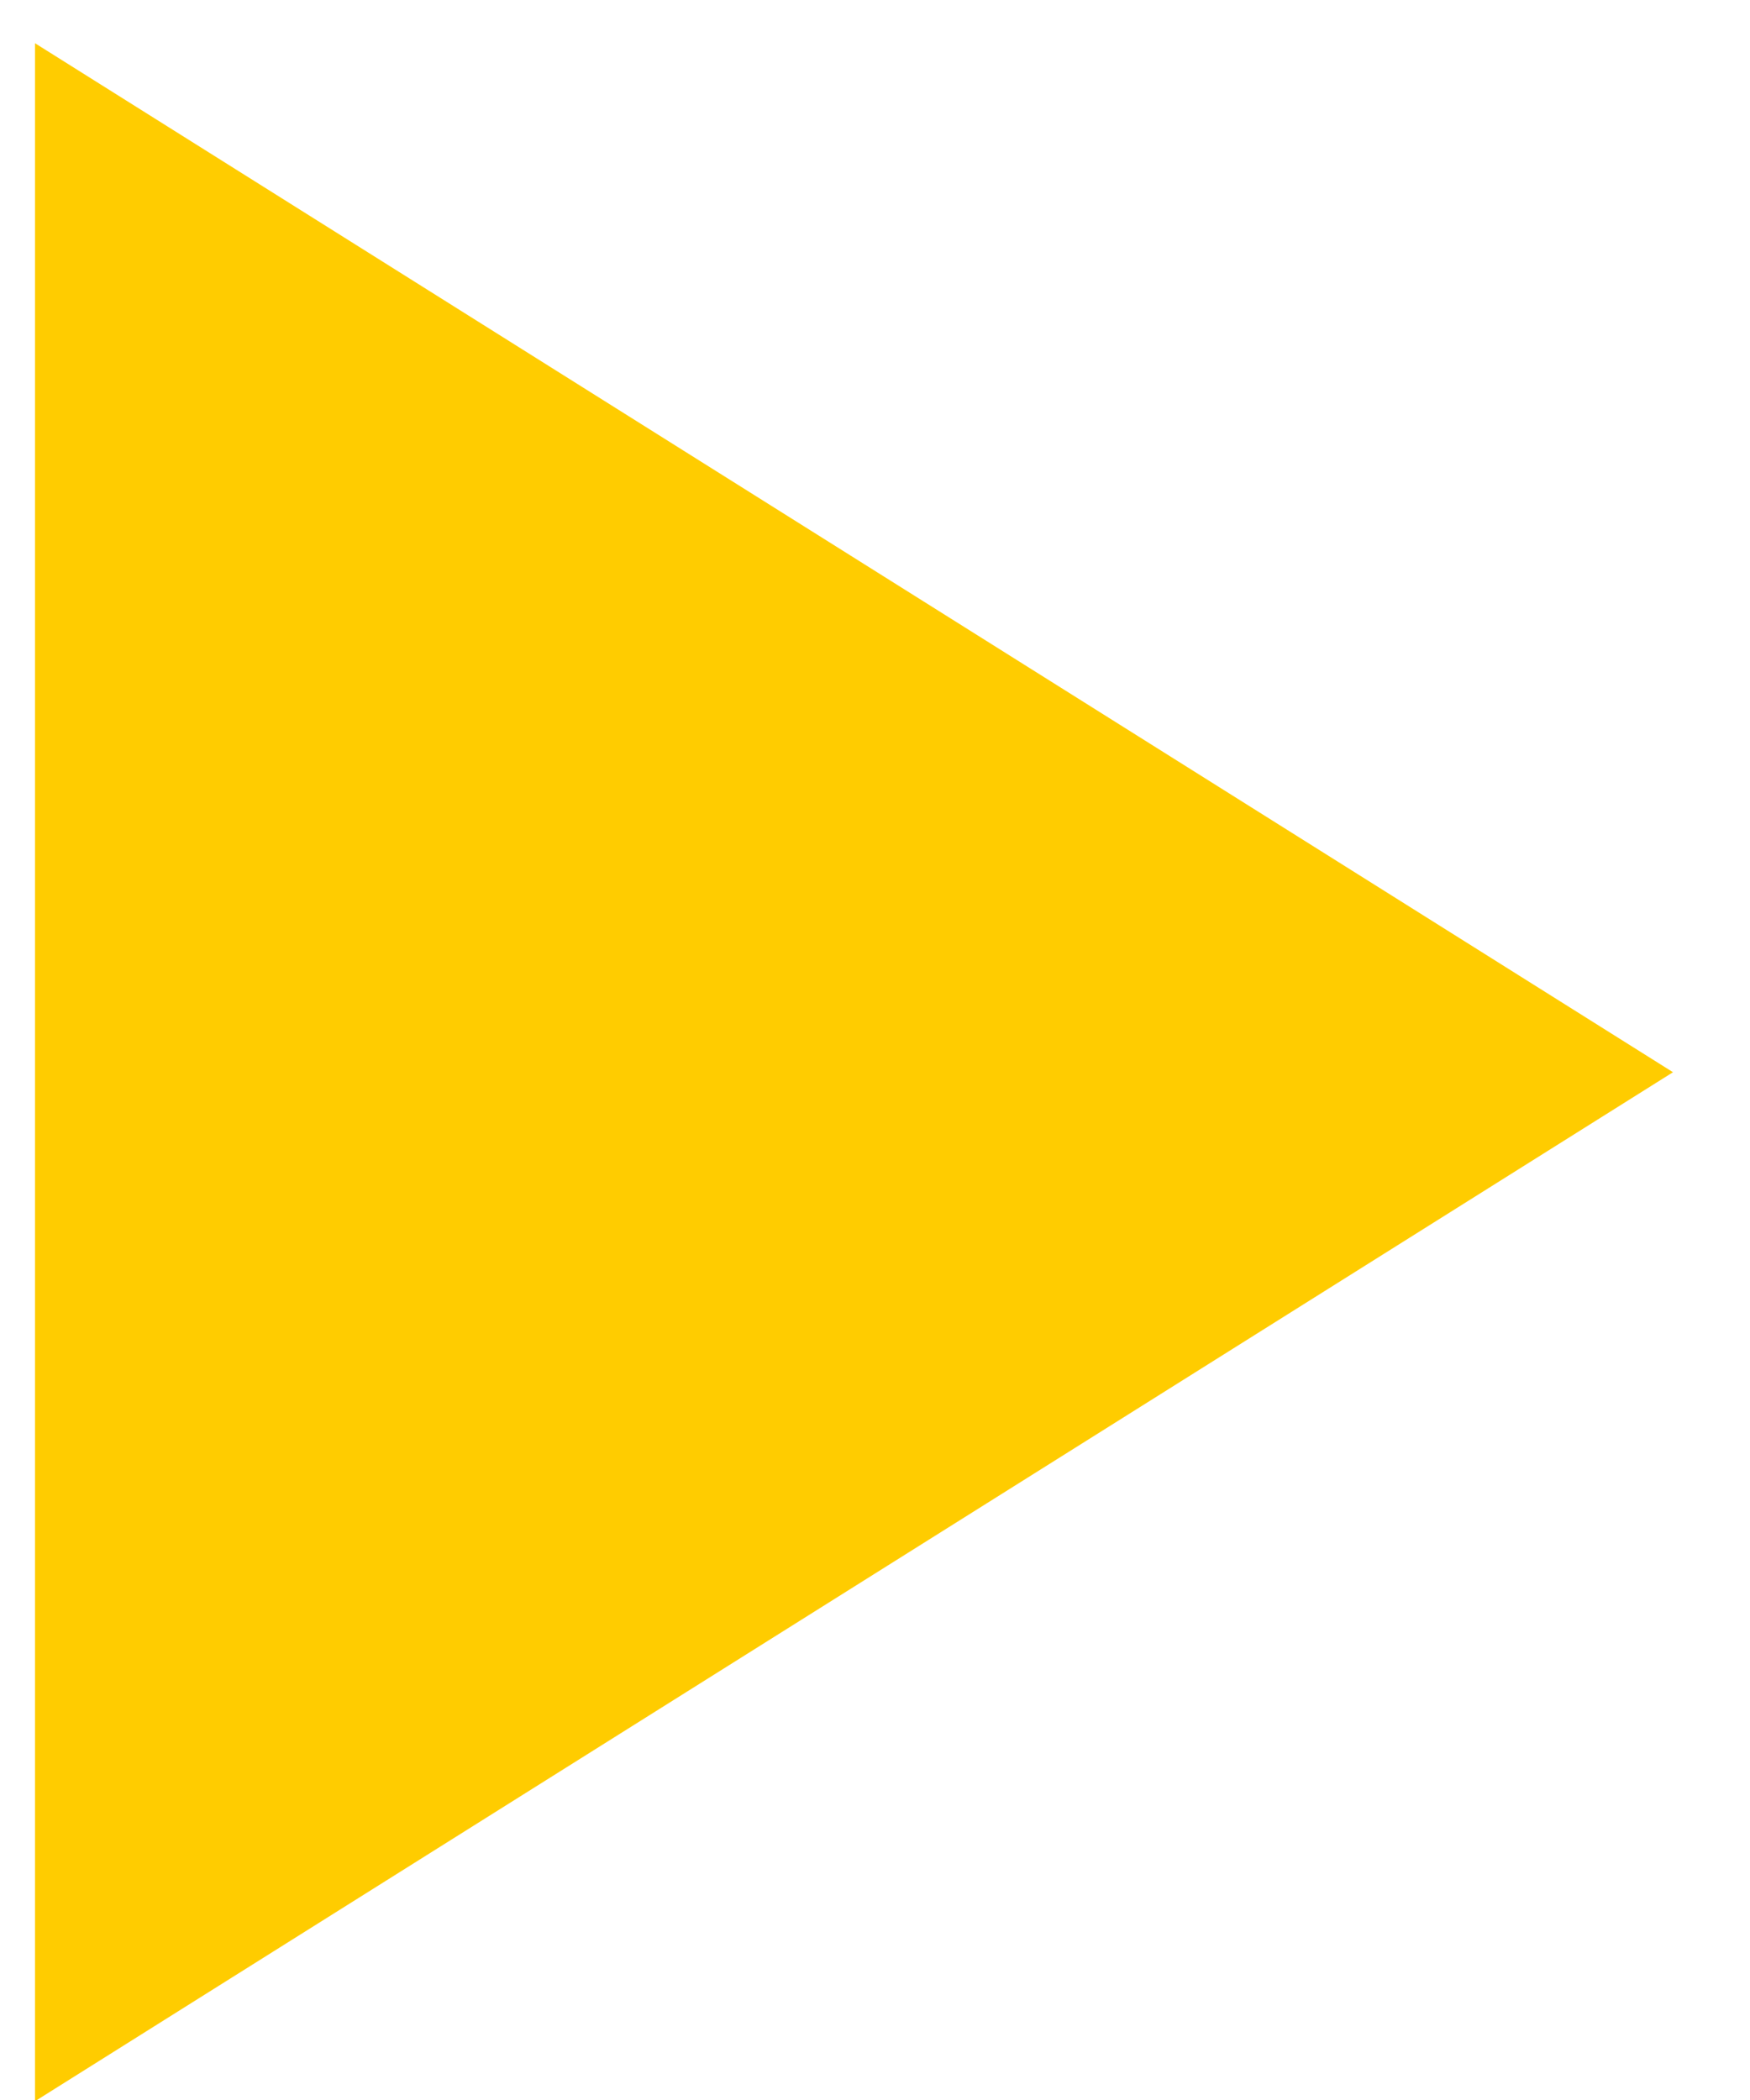 <?xml version="1.0" encoding="UTF-8"?>
<svg width="20px" height="24px" viewBox="0 0 20 24" version="1.1" xmlns="http://www.w3.org/2000/svg" xmlns:xlink="http://www.w3.org/1999/xlink">
    <!-- Generator: Sketch 63.1 (92452) - https://sketch.com -->
    <title>icon-arrow</title>
    <desc>Created with Sketch.</desc>
    <g id="Page-1" stroke="none" stroke-width="1" fill="none" fill-rule="evenodd">
        <g id="2021tib_pc" transform="translate(-710, -220)" fill="#FFCC00">
            <g id="Group-4" transform="translate(549.5, 83.993)">
                <g id="Group" transform="translate(73.266, 131.007)">
                    <polygon id="icon-arrow" transform="translate(96.994, 17.254) rotate(90) translate(-96.994, -17.254) " points="96.994 7.894 108.754 26.614 85.234 26.614"></polygon>
                </g>
            </g>
        </g>
    </g>
</svg>